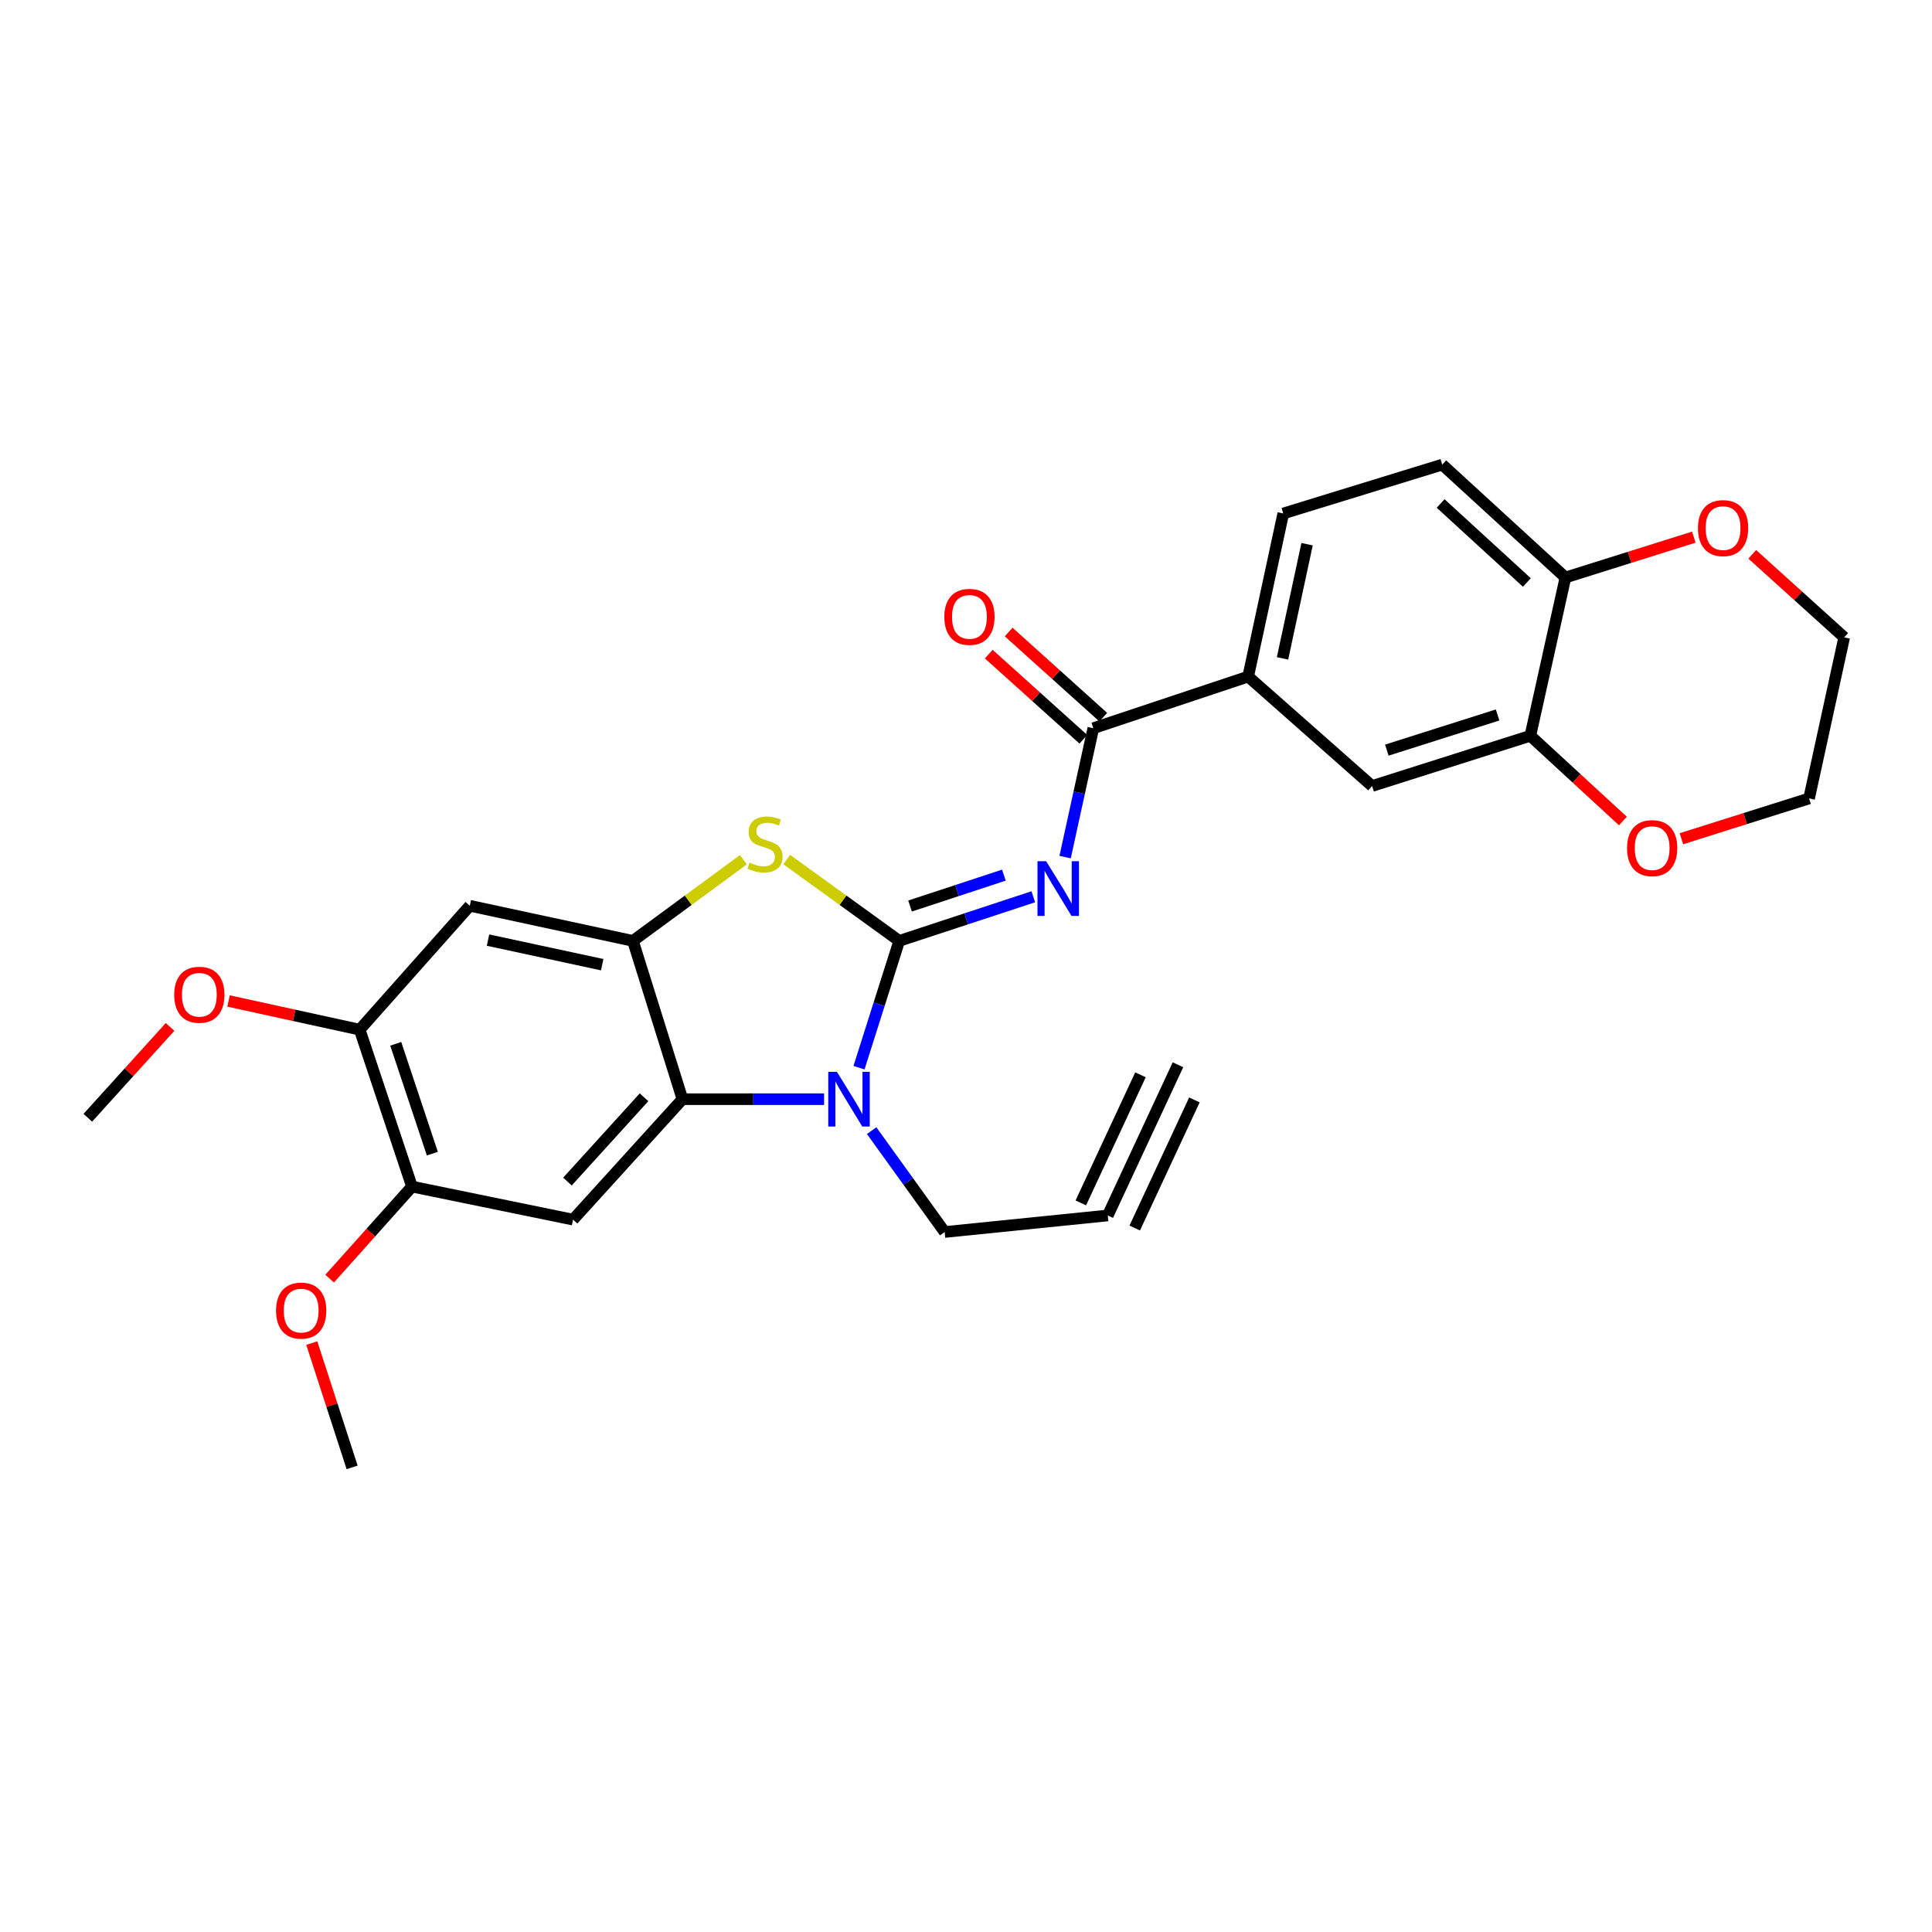 <?xml version='1.0' encoding='iso-8859-1'?>
<svg version='1.1' baseProfile='full'
              xmlns='http://www.w3.org/2000/svg'
                      xmlns:rdkit='http://www.rdkit.org/xml'
                      xmlns:xlink='http://www.w3.org/1999/xlink'
                  xml:space='preserve'
width='1000px' height='1000px' viewBox='0 0 1000 1000'>
<!-- END OF HEADER -->
<rect style='opacity:1.0;fill:#FFFFFF;stroke:none' width='1000' height='1000' x='0' y='0'> </rect>
<path class='bond-0' d='M 465.442,487.001 L 500.136,475.583' style='fill:none;fill-rule:evenodd;stroke:#000000;stroke-width:6px;stroke-linecap:butt;stroke-linejoin:miter;stroke-opacity:1' />
<path class='bond-0' d='M 500.136,475.583 L 534.831,464.164' style='fill:none;fill-rule:evenodd;stroke:#0000FF;stroke-width:6px;stroke-linecap:butt;stroke-linejoin:miter;stroke-opacity:1' />
<path class='bond-0' d='M 471.038,468.953 L 495.324,460.961' style='fill:none;fill-rule:evenodd;stroke:#000000;stroke-width:6px;stroke-linecap:butt;stroke-linejoin:miter;stroke-opacity:1' />
<path class='bond-0' d='M 495.324,460.961 L 519.61,452.968' style='fill:none;fill-rule:evenodd;stroke:#0000FF;stroke-width:6px;stroke-linecap:butt;stroke-linejoin:miter;stroke-opacity:1' />
<path class='bond-1' d='M 465.442,487.001 L 455.03,519.815' style='fill:none;fill-rule:evenodd;stroke:#000000;stroke-width:6px;stroke-linecap:butt;stroke-linejoin:miter;stroke-opacity:1' />
<path class='bond-1' d='M 455.03,519.815 L 444.618,552.628' style='fill:none;fill-rule:evenodd;stroke:#0000FF;stroke-width:6px;stroke-linecap:butt;stroke-linejoin:miter;stroke-opacity:1' />
<path class='bond-2' d='M 465.442,487.001 L 436.323,465.946' style='fill:none;fill-rule:evenodd;stroke:#000000;stroke-width:6px;stroke-linecap:butt;stroke-linejoin:miter;stroke-opacity:1' />
<path class='bond-2' d='M 436.323,465.946 L 407.205,444.891' style='fill:none;fill-rule:evenodd;stroke:#CCCC00;stroke-width:6px;stroke-linecap:butt;stroke-linejoin:miter;stroke-opacity:1' />
<path class='bond-5' d='M 551.3,443.633 L 558.596,410.281' style='fill:none;fill-rule:evenodd;stroke:#0000FF;stroke-width:6px;stroke-linecap:butt;stroke-linejoin:miter;stroke-opacity:1' />
<path class='bond-5' d='M 558.596,410.281 L 565.893,376.929' style='fill:none;fill-rule:evenodd;stroke:#000000;stroke-width:6px;stroke-linecap:butt;stroke-linejoin:miter;stroke-opacity:1' />
<path class='bond-3' d='M 426.548,568.937 L 389.894,568.937' style='fill:none;fill-rule:evenodd;stroke:#0000FF;stroke-width:6px;stroke-linecap:butt;stroke-linejoin:miter;stroke-opacity:1' />
<path class='bond-3' d='M 389.894,568.937 L 353.24,568.937' style='fill:none;fill-rule:evenodd;stroke:#000000;stroke-width:6px;stroke-linecap:butt;stroke-linejoin:miter;stroke-opacity:1' />
<path class='bond-19' d='M 451.166,585.215 L 470.058,611.451' style='fill:none;fill-rule:evenodd;stroke:#0000FF;stroke-width:6px;stroke-linecap:butt;stroke-linejoin:miter;stroke-opacity:1' />
<path class='bond-19' d='M 470.058,611.451 L 488.951,637.687' style='fill:none;fill-rule:evenodd;stroke:#000000;stroke-width:6px;stroke-linecap:butt;stroke-linejoin:miter;stroke-opacity:1' />
<path class='bond-4' d='M 384.781,445.002 L 356.191,466.002' style='fill:none;fill-rule:evenodd;stroke:#CCCC00;stroke-width:6px;stroke-linecap:butt;stroke-linejoin:miter;stroke-opacity:1' />
<path class='bond-4' d='M 356.191,466.002 L 327.601,487.001' style='fill:none;fill-rule:evenodd;stroke:#000000;stroke-width:6px;stroke-linecap:butt;stroke-linejoin:miter;stroke-opacity:1' />
<path class='bond-6' d='M 353.24,568.937 L 296.609,631.281' style='fill:none;fill-rule:evenodd;stroke:#000000;stroke-width:6px;stroke-linecap:butt;stroke-linejoin:miter;stroke-opacity:1' />
<path class='bond-6' d='M 333.351,567.939 L 293.709,611.579' style='fill:none;fill-rule:evenodd;stroke:#000000;stroke-width:6px;stroke-linecap:butt;stroke-linejoin:miter;stroke-opacity:1' />
<path class='bond-28' d='M 353.24,568.937 L 327.601,487.001' style='fill:none;fill-rule:evenodd;stroke:#000000;stroke-width:6px;stroke-linecap:butt;stroke-linejoin:miter;stroke-opacity:1' />
<path class='bond-7' d='M 327.601,487.001 L 243.167,468.82' style='fill:none;fill-rule:evenodd;stroke:#000000;stroke-width:6px;stroke-linecap:butt;stroke-linejoin:miter;stroke-opacity:1' />
<path class='bond-7' d='M 311.695,499.322 L 252.592,486.595' style='fill:none;fill-rule:evenodd;stroke:#000000;stroke-width:6px;stroke-linecap:butt;stroke-linejoin:miter;stroke-opacity:1' />
<path class='bond-8' d='M 565.893,376.929 L 646.05,350.204' style='fill:none;fill-rule:evenodd;stroke:#000000;stroke-width:6px;stroke-linecap:butt;stroke-linejoin:miter;stroke-opacity:1' />
<path class='bond-16' d='M 571.043,371.209 L 546.564,349.169' style='fill:none;fill-rule:evenodd;stroke:#000000;stroke-width:6px;stroke-linecap:butt;stroke-linejoin:miter;stroke-opacity:1' />
<path class='bond-16' d='M 546.564,349.169 L 522.086,327.13' style='fill:none;fill-rule:evenodd;stroke:#FF0000;stroke-width:6px;stroke-linecap:butt;stroke-linejoin:miter;stroke-opacity:1' />
<path class='bond-16' d='M 560.743,382.649 L 536.264,360.609' style='fill:none;fill-rule:evenodd;stroke:#000000;stroke-width:6px;stroke-linecap:butt;stroke-linejoin:miter;stroke-opacity:1' />
<path class='bond-16' d='M 536.264,360.609 L 511.786,338.569' style='fill:none;fill-rule:evenodd;stroke:#FF0000;stroke-width:6px;stroke-linecap:butt;stroke-linejoin:miter;stroke-opacity:1' />
<path class='bond-9' d='M 296.609,631.281 L 213.244,614.177' style='fill:none;fill-rule:evenodd;stroke:#000000;stroke-width:6px;stroke-linecap:butt;stroke-linejoin:miter;stroke-opacity:1' />
<path class='bond-11' d='M 243.167,468.82 L 186.169,532.951' style='fill:none;fill-rule:evenodd;stroke:#000000;stroke-width:6px;stroke-linecap:butt;stroke-linejoin:miter;stroke-opacity:1' />
<path class='bond-13' d='M 646.05,350.204 L 710.182,406.843' style='fill:none;fill-rule:evenodd;stroke:#000000;stroke-width:6px;stroke-linecap:butt;stroke-linejoin:miter;stroke-opacity:1' />
<path class='bond-20' d='M 646.05,350.204 L 664.215,265.779' style='fill:none;fill-rule:evenodd;stroke:#000000;stroke-width:6px;stroke-linecap:butt;stroke-linejoin:miter;stroke-opacity:1' />
<path class='bond-20' d='M 663.824,340.778 L 676.539,281.68' style='fill:none;fill-rule:evenodd;stroke:#000000;stroke-width:6px;stroke-linecap:butt;stroke-linejoin:miter;stroke-opacity:1' />
<path class='bond-22' d='M 213.244,614.177 L 191.933,637.999' style='fill:none;fill-rule:evenodd;stroke:#000000;stroke-width:6px;stroke-linecap:butt;stroke-linejoin:miter;stroke-opacity:1' />
<path class='bond-22' d='M 191.933,637.999 L 170.621,661.821' style='fill:none;fill-rule:evenodd;stroke:#FF0000;stroke-width:6px;stroke-linecap:butt;stroke-linejoin:miter;stroke-opacity:1' />
<path class='bond-29' d='M 213.244,614.177 L 186.169,532.951' style='fill:none;fill-rule:evenodd;stroke:#000000;stroke-width:6px;stroke-linecap:butt;stroke-linejoin:miter;stroke-opacity:1' />
<path class='bond-29' d='M 223.786,597.125 L 204.833,540.267' style='fill:none;fill-rule:evenodd;stroke:#000000;stroke-width:6px;stroke-linecap:butt;stroke-linejoin:miter;stroke-opacity:1' />
<path class='bond-10' d='M 792.101,380.837 L 710.182,406.843' style='fill:none;fill-rule:evenodd;stroke:#000000;stroke-width:6px;stroke-linecap:butt;stroke-linejoin:miter;stroke-opacity:1' />
<path class='bond-10' d='M 775.155,370.066 L 717.812,388.271' style='fill:none;fill-rule:evenodd;stroke:#000000;stroke-width:6px;stroke-linecap:butt;stroke-linejoin:miter;stroke-opacity:1' />
<path class='bond-17' d='M 792.101,380.837 L 816.056,402.898' style='fill:none;fill-rule:evenodd;stroke:#000000;stroke-width:6px;stroke-linecap:butt;stroke-linejoin:miter;stroke-opacity:1' />
<path class='bond-17' d='M 816.056,402.898 L 840.012,424.959' style='fill:none;fill-rule:evenodd;stroke:#FF0000;stroke-width:6px;stroke-linecap:butt;stroke-linejoin:miter;stroke-opacity:1' />
<path class='bond-30' d='M 792.101,380.837 L 810.265,298.909' style='fill:none;fill-rule:evenodd;stroke:#000000;stroke-width:6px;stroke-linecap:butt;stroke-linejoin:miter;stroke-opacity:1' />
<path class='bond-23' d='M 186.169,532.951 L 152.232,525.531' style='fill:none;fill-rule:evenodd;stroke:#000000;stroke-width:6px;stroke-linecap:butt;stroke-linejoin:miter;stroke-opacity:1' />
<path class='bond-23' d='M 152.232,525.531 L 118.296,518.11' style='fill:none;fill-rule:evenodd;stroke:#FF0000;stroke-width:6px;stroke-linecap:butt;stroke-linejoin:miter;stroke-opacity:1' />
<path class='bond-12' d='M 573.384,629.118 L 488.951,637.687' style='fill:none;fill-rule:evenodd;stroke:#000000;stroke-width:6px;stroke-linecap:butt;stroke-linejoin:miter;stroke-opacity:1' />
<path class='bond-14' d='M 573.384,629.118 L 609.713,551.124' style='fill:none;fill-rule:evenodd;stroke:#000000;stroke-width:6px;stroke-linecap:butt;stroke-linejoin:miter;stroke-opacity:1' />
<path class='bond-14' d='M 587.338,635.617 L 618.218,569.322' style='fill:none;fill-rule:evenodd;stroke:#000000;stroke-width:6px;stroke-linecap:butt;stroke-linejoin:miter;stroke-opacity:1' />
<path class='bond-14' d='M 559.43,622.618 L 590.31,556.323' style='fill:none;fill-rule:evenodd;stroke:#000000;stroke-width:6px;stroke-linecap:butt;stroke-linejoin:miter;stroke-opacity:1' />
<path class='bond-15' d='M 810.265,298.909 L 746.502,240.482' style='fill:none;fill-rule:evenodd;stroke:#000000;stroke-width:6px;stroke-linecap:butt;stroke-linejoin:miter;stroke-opacity:1' />
<path class='bond-15' d='M 790.301,301.494 L 745.667,260.596' style='fill:none;fill-rule:evenodd;stroke:#000000;stroke-width:6px;stroke-linecap:butt;stroke-linejoin:miter;stroke-opacity:1' />
<path class='bond-18' d='M 810.265,298.909 L 843.493,288.468' style='fill:none;fill-rule:evenodd;stroke:#000000;stroke-width:6px;stroke-linecap:butt;stroke-linejoin:miter;stroke-opacity:1' />
<path class='bond-18' d='M 843.493,288.468 L 876.721,278.027' style='fill:none;fill-rule:evenodd;stroke:#FF0000;stroke-width:6px;stroke-linecap:butt;stroke-linejoin:miter;stroke-opacity:1' />
<path class='bond-24' d='M 870.284,434.129 L 903.328,423.697' style='fill:none;fill-rule:evenodd;stroke:#FF0000;stroke-width:6px;stroke-linecap:butt;stroke-linejoin:miter;stroke-opacity:1' />
<path class='bond-24' d='M 903.328,423.697 L 936.373,413.266' style='fill:none;fill-rule:evenodd;stroke:#000000;stroke-width:6px;stroke-linecap:butt;stroke-linejoin:miter;stroke-opacity:1' />
<path class='bond-25' d='M 906.972,286.923 L 930.758,308.412' style='fill:none;fill-rule:evenodd;stroke:#FF0000;stroke-width:6px;stroke-linecap:butt;stroke-linejoin:miter;stroke-opacity:1' />
<path class='bond-25' d='M 930.758,308.412 L 954.545,329.901' style='fill:none;fill-rule:evenodd;stroke:#000000;stroke-width:6px;stroke-linecap:butt;stroke-linejoin:miter;stroke-opacity:1' />
<path class='bond-21' d='M 664.215,265.779 L 746.502,240.482' style='fill:none;fill-rule:evenodd;stroke:#000000;stroke-width:6px;stroke-linecap:butt;stroke-linejoin:miter;stroke-opacity:1' />
<path class='bond-26' d='M 161.372,695.186 L 171.816,727.352' style='fill:none;fill-rule:evenodd;stroke:#FF0000;stroke-width:6px;stroke-linecap:butt;stroke-linejoin:miter;stroke-opacity:1' />
<path class='bond-26' d='M 171.816,727.352 L 182.26,759.518' style='fill:none;fill-rule:evenodd;stroke:#000000;stroke-width:6px;stroke-linecap:butt;stroke-linejoin:miter;stroke-opacity:1' />
<path class='bond-27' d='M 88.022,531.536 L 66.738,555.043' style='fill:none;fill-rule:evenodd;stroke:#FF0000;stroke-width:6px;stroke-linecap:butt;stroke-linejoin:miter;stroke-opacity:1' />
<path class='bond-27' d='M 66.738,555.043 L 45.455,578.55' style='fill:none;fill-rule:evenodd;stroke:#000000;stroke-width:6px;stroke-linecap:butt;stroke-linejoin:miter;stroke-opacity:1' />
<path class='bond-31' d='M 936.373,413.266 L 954.545,329.901' style='fill:none;fill-rule:evenodd;stroke:#000000;stroke-width:6px;stroke-linecap:butt;stroke-linejoin:miter;stroke-opacity:1' />
<path  class='atom-1' d='M 541.477 445.757
L 550.757 460.757
Q 551.677 462.237, 553.157 464.917
Q 554.637 467.597, 554.717 467.757
L 554.717 445.757
L 558.477 445.757
L 558.477 474.077
L 554.597 474.077
L 544.637 457.677
Q 543.477 455.757, 542.237 453.557
Q 541.037 451.357, 540.677 450.677
L 540.677 474.077
L 536.997 474.077
L 536.997 445.757
L 541.477 445.757
' fill='#0000FF'/>
<path  class='atom-2' d='M 433.184 554.777
L 442.464 569.777
Q 443.384 571.257, 444.864 573.937
Q 446.344 576.617, 446.424 576.777
L 446.424 554.777
L 450.184 554.777
L 450.184 583.097
L 446.304 583.097
L 436.344 566.697
Q 435.184 564.777, 433.944 562.577
Q 432.744 560.377, 432.384 559.697
L 432.384 583.097
L 428.704 583.097
L 428.704 554.777
L 433.184 554.777
' fill='#0000FF'/>
<path  class='atom-3' d='M 387.982 446.495
Q 388.302 446.615, 389.622 447.175
Q 390.942 447.735, 392.382 448.095
Q 393.862 448.415, 395.302 448.415
Q 397.982 448.415, 399.542 447.135
Q 401.102 445.815, 401.102 443.535
Q 401.102 441.975, 400.302 441.015
Q 399.542 440.055, 398.342 439.535
Q 397.142 439.015, 395.142 438.415
Q 392.622 437.655, 391.102 436.935
Q 389.622 436.215, 388.542 434.695
Q 387.502 433.175, 387.502 430.615
Q 387.502 427.055, 389.902 424.855
Q 392.342 422.655, 397.142 422.655
Q 400.422 422.655, 404.142 424.215
L 403.222 427.295
Q 399.822 425.895, 397.262 425.895
Q 394.502 425.895, 392.982 427.055
Q 391.462 428.175, 391.502 430.135
Q 391.502 431.655, 392.262 432.575
Q 393.062 433.495, 394.182 434.015
Q 395.342 434.535, 397.262 435.135
Q 399.822 435.935, 401.342 436.735
Q 402.862 437.535, 403.942 439.175
Q 405.062 440.775, 405.062 443.535
Q 405.062 447.455, 402.422 449.575
Q 399.822 451.655, 395.462 451.655
Q 392.942 451.655, 391.022 451.095
Q 389.142 450.575, 386.902 449.655
L 387.982 446.495
' fill='#CCCC00'/>
<path  class='atom-17' d='M 488.779 319.283
Q 488.779 312.483, 492.139 308.683
Q 495.499 304.883, 501.779 304.883
Q 508.059 304.883, 511.419 308.683
Q 514.779 312.483, 514.779 319.283
Q 514.779 326.163, 511.379 330.083
Q 507.979 333.963, 501.779 333.963
Q 495.539 333.963, 492.139 330.083
Q 488.779 326.203, 488.779 319.283
M 501.779 330.763
Q 506.099 330.763, 508.419 327.883
Q 510.779 324.963, 510.779 319.283
Q 510.779 313.723, 508.419 310.923
Q 506.099 308.083, 501.779 308.083
Q 497.459 308.083, 495.099 310.883
Q 492.779 313.683, 492.779 319.283
Q 492.779 325.003, 495.099 327.883
Q 497.459 330.763, 501.779 330.763
' fill='#FF0000'/>
<path  class='atom-18' d='M 842.155 438.985
Q 842.155 432.185, 845.515 428.385
Q 848.875 424.585, 855.155 424.585
Q 861.435 424.585, 864.795 428.385
Q 868.155 432.185, 868.155 438.985
Q 868.155 445.865, 864.755 449.785
Q 861.355 453.665, 855.155 453.665
Q 848.915 453.665, 845.515 449.785
Q 842.155 445.905, 842.155 438.985
M 855.155 450.465
Q 859.475 450.465, 861.795 447.585
Q 864.155 444.665, 864.155 438.985
Q 864.155 433.425, 861.795 430.625
Q 859.475 427.785, 855.155 427.785
Q 850.835 427.785, 848.475 430.585
Q 846.155 433.385, 846.155 438.985
Q 846.155 444.705, 848.475 447.585
Q 850.835 450.465, 855.155 450.465
' fill='#FF0000'/>
<path  class='atom-19' d='M 878.86 273.35
Q 878.86 266.55, 882.22 262.75
Q 885.58 258.95, 891.86 258.95
Q 898.14 258.95, 901.5 262.75
Q 904.86 266.55, 904.86 273.35
Q 904.86 280.23, 901.46 284.15
Q 898.06 288.03, 891.86 288.03
Q 885.62 288.03, 882.22 284.15
Q 878.86 280.27, 878.86 273.35
M 891.86 284.83
Q 896.18 284.83, 898.5 281.95
Q 900.86 279.03, 900.86 273.35
Q 900.86 267.79, 898.5 264.99
Q 896.18 262.15, 891.86 262.15
Q 887.54 262.15, 885.18 264.95
Q 882.86 267.75, 882.86 273.35
Q 882.86 279.07, 885.18 281.95
Q 887.54 284.83, 891.86 284.83
' fill='#FF0000'/>
<path  class='atom-23' d='M 142.886 678.371
Q 142.886 671.571, 146.246 667.771
Q 149.606 663.971, 155.886 663.971
Q 162.166 663.971, 165.526 667.771
Q 168.886 671.571, 168.886 678.371
Q 168.886 685.251, 165.486 689.171
Q 162.086 693.051, 155.886 693.051
Q 149.646 693.051, 146.246 689.171
Q 142.886 685.291, 142.886 678.371
M 155.886 689.851
Q 160.206 689.851, 162.526 686.971
Q 164.886 684.051, 164.886 678.371
Q 164.886 672.811, 162.526 670.011
Q 160.206 667.171, 155.886 667.171
Q 151.566 667.171, 149.206 669.971
Q 146.886 672.771, 146.886 678.371
Q 146.886 684.091, 149.206 686.971
Q 151.566 689.851, 155.886 689.851
' fill='#FF0000'/>
<path  class='atom-24' d='M 90.172 514.883
Q 90.172 508.083, 93.532 504.283
Q 96.892 500.483, 103.172 500.483
Q 109.452 500.483, 112.812 504.283
Q 116.172 508.083, 116.172 514.883
Q 116.172 521.763, 112.772 525.683
Q 109.372 529.563, 103.172 529.563
Q 96.932 529.563, 93.532 525.683
Q 90.172 521.803, 90.172 514.883
M 103.172 526.363
Q 107.492 526.363, 109.812 523.483
Q 112.172 520.563, 112.172 514.883
Q 112.172 509.323, 109.812 506.523
Q 107.492 503.683, 103.172 503.683
Q 98.852 503.683, 96.492 506.483
Q 94.172 509.283, 94.172 514.883
Q 94.172 520.603, 96.492 523.483
Q 98.852 526.363, 103.172 526.363
' fill='#FF0000'/>
</svg>
